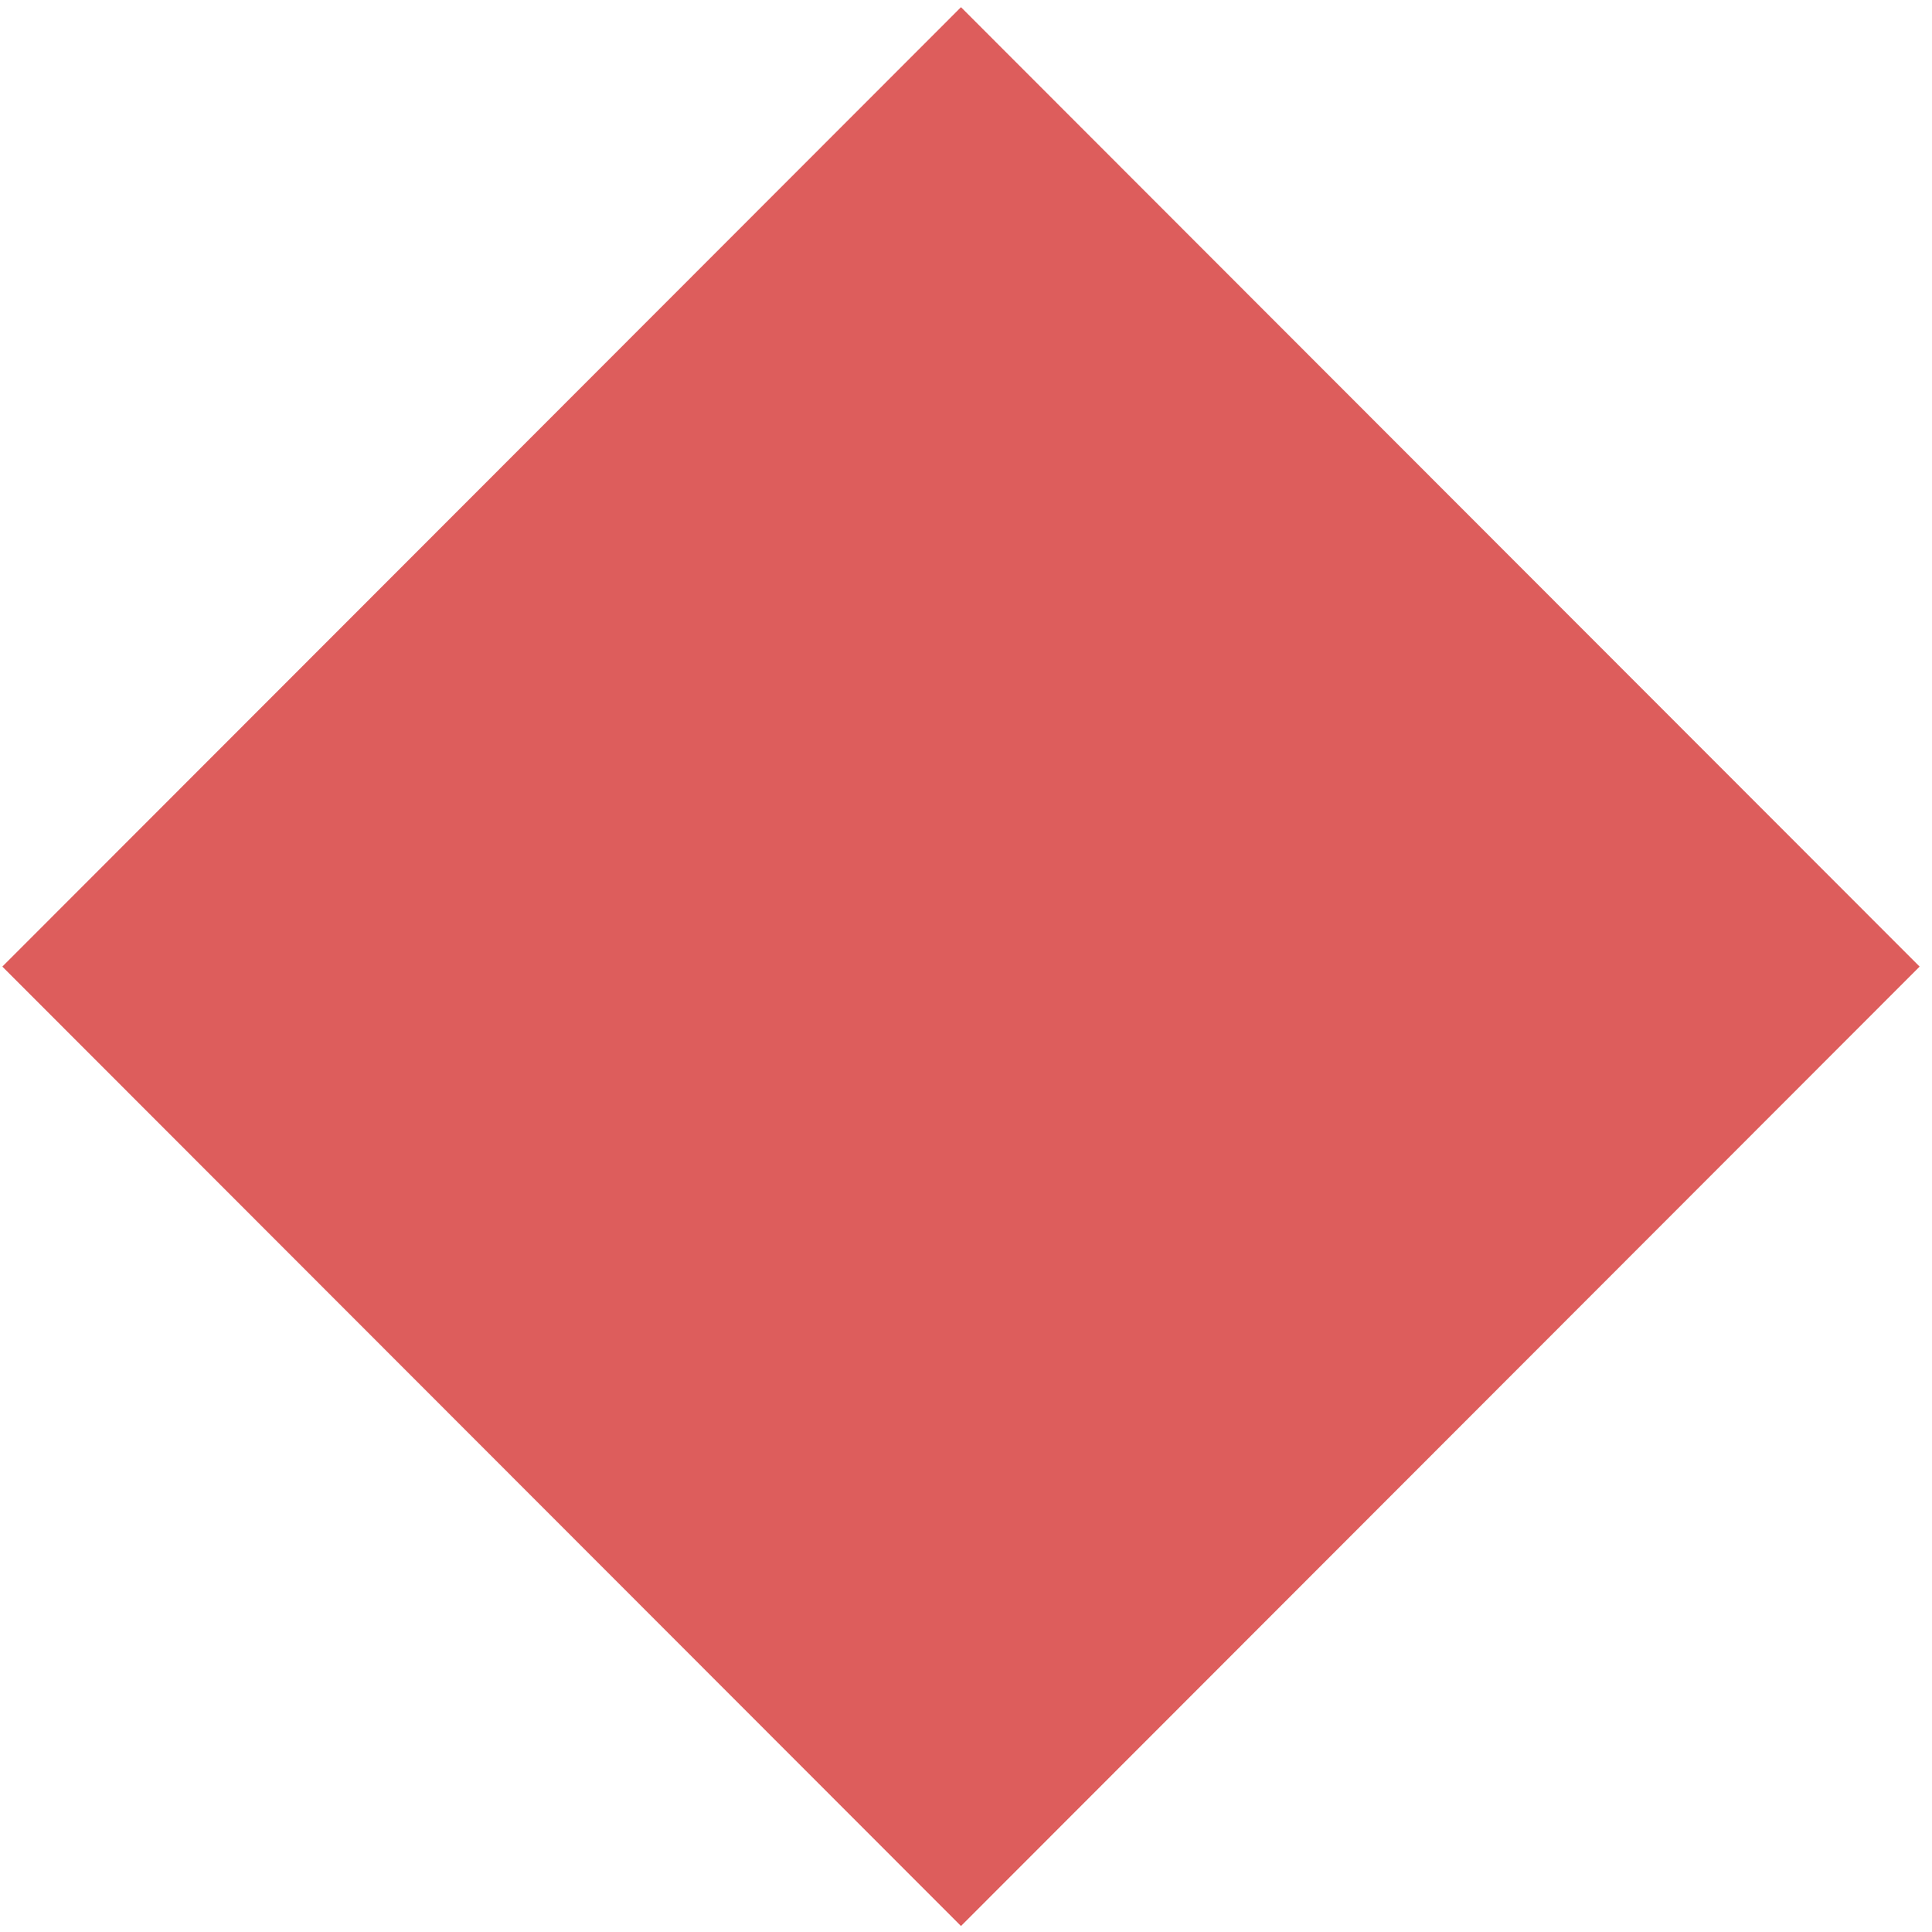 <?xml version="1.0" encoding="UTF-8"?>
<svg width="131px" height="131px" viewBox="0 0 131 131" version="1.1" xmlns="http://www.w3.org/2000/svg" xmlns:xlink="http://www.w3.org/1999/xlink">
    <title>red-diamond</title>
    <g id="contact" stroke="none" stroke-width="1" fill="none" fill-rule="evenodd">
        <g id="FIT-contact-us" transform="translate(-1270, -871)" fill="#DD5D5C">
            <g id="contact-decorative-shape" transform="translate(1535, 1020) rotate(-270) translate(-1535, -1020) translate(1290, 755)">
                <polygon id="red-diamond" transform="translate(161.54, 464.84) rotate(-45) translate(-161.54, -464.84) " points="115.54 418.84 207.503 418.878 207.54 510.84 115.577 510.803"></polygon>
            </g>
        </g>
    </g>
</svg>